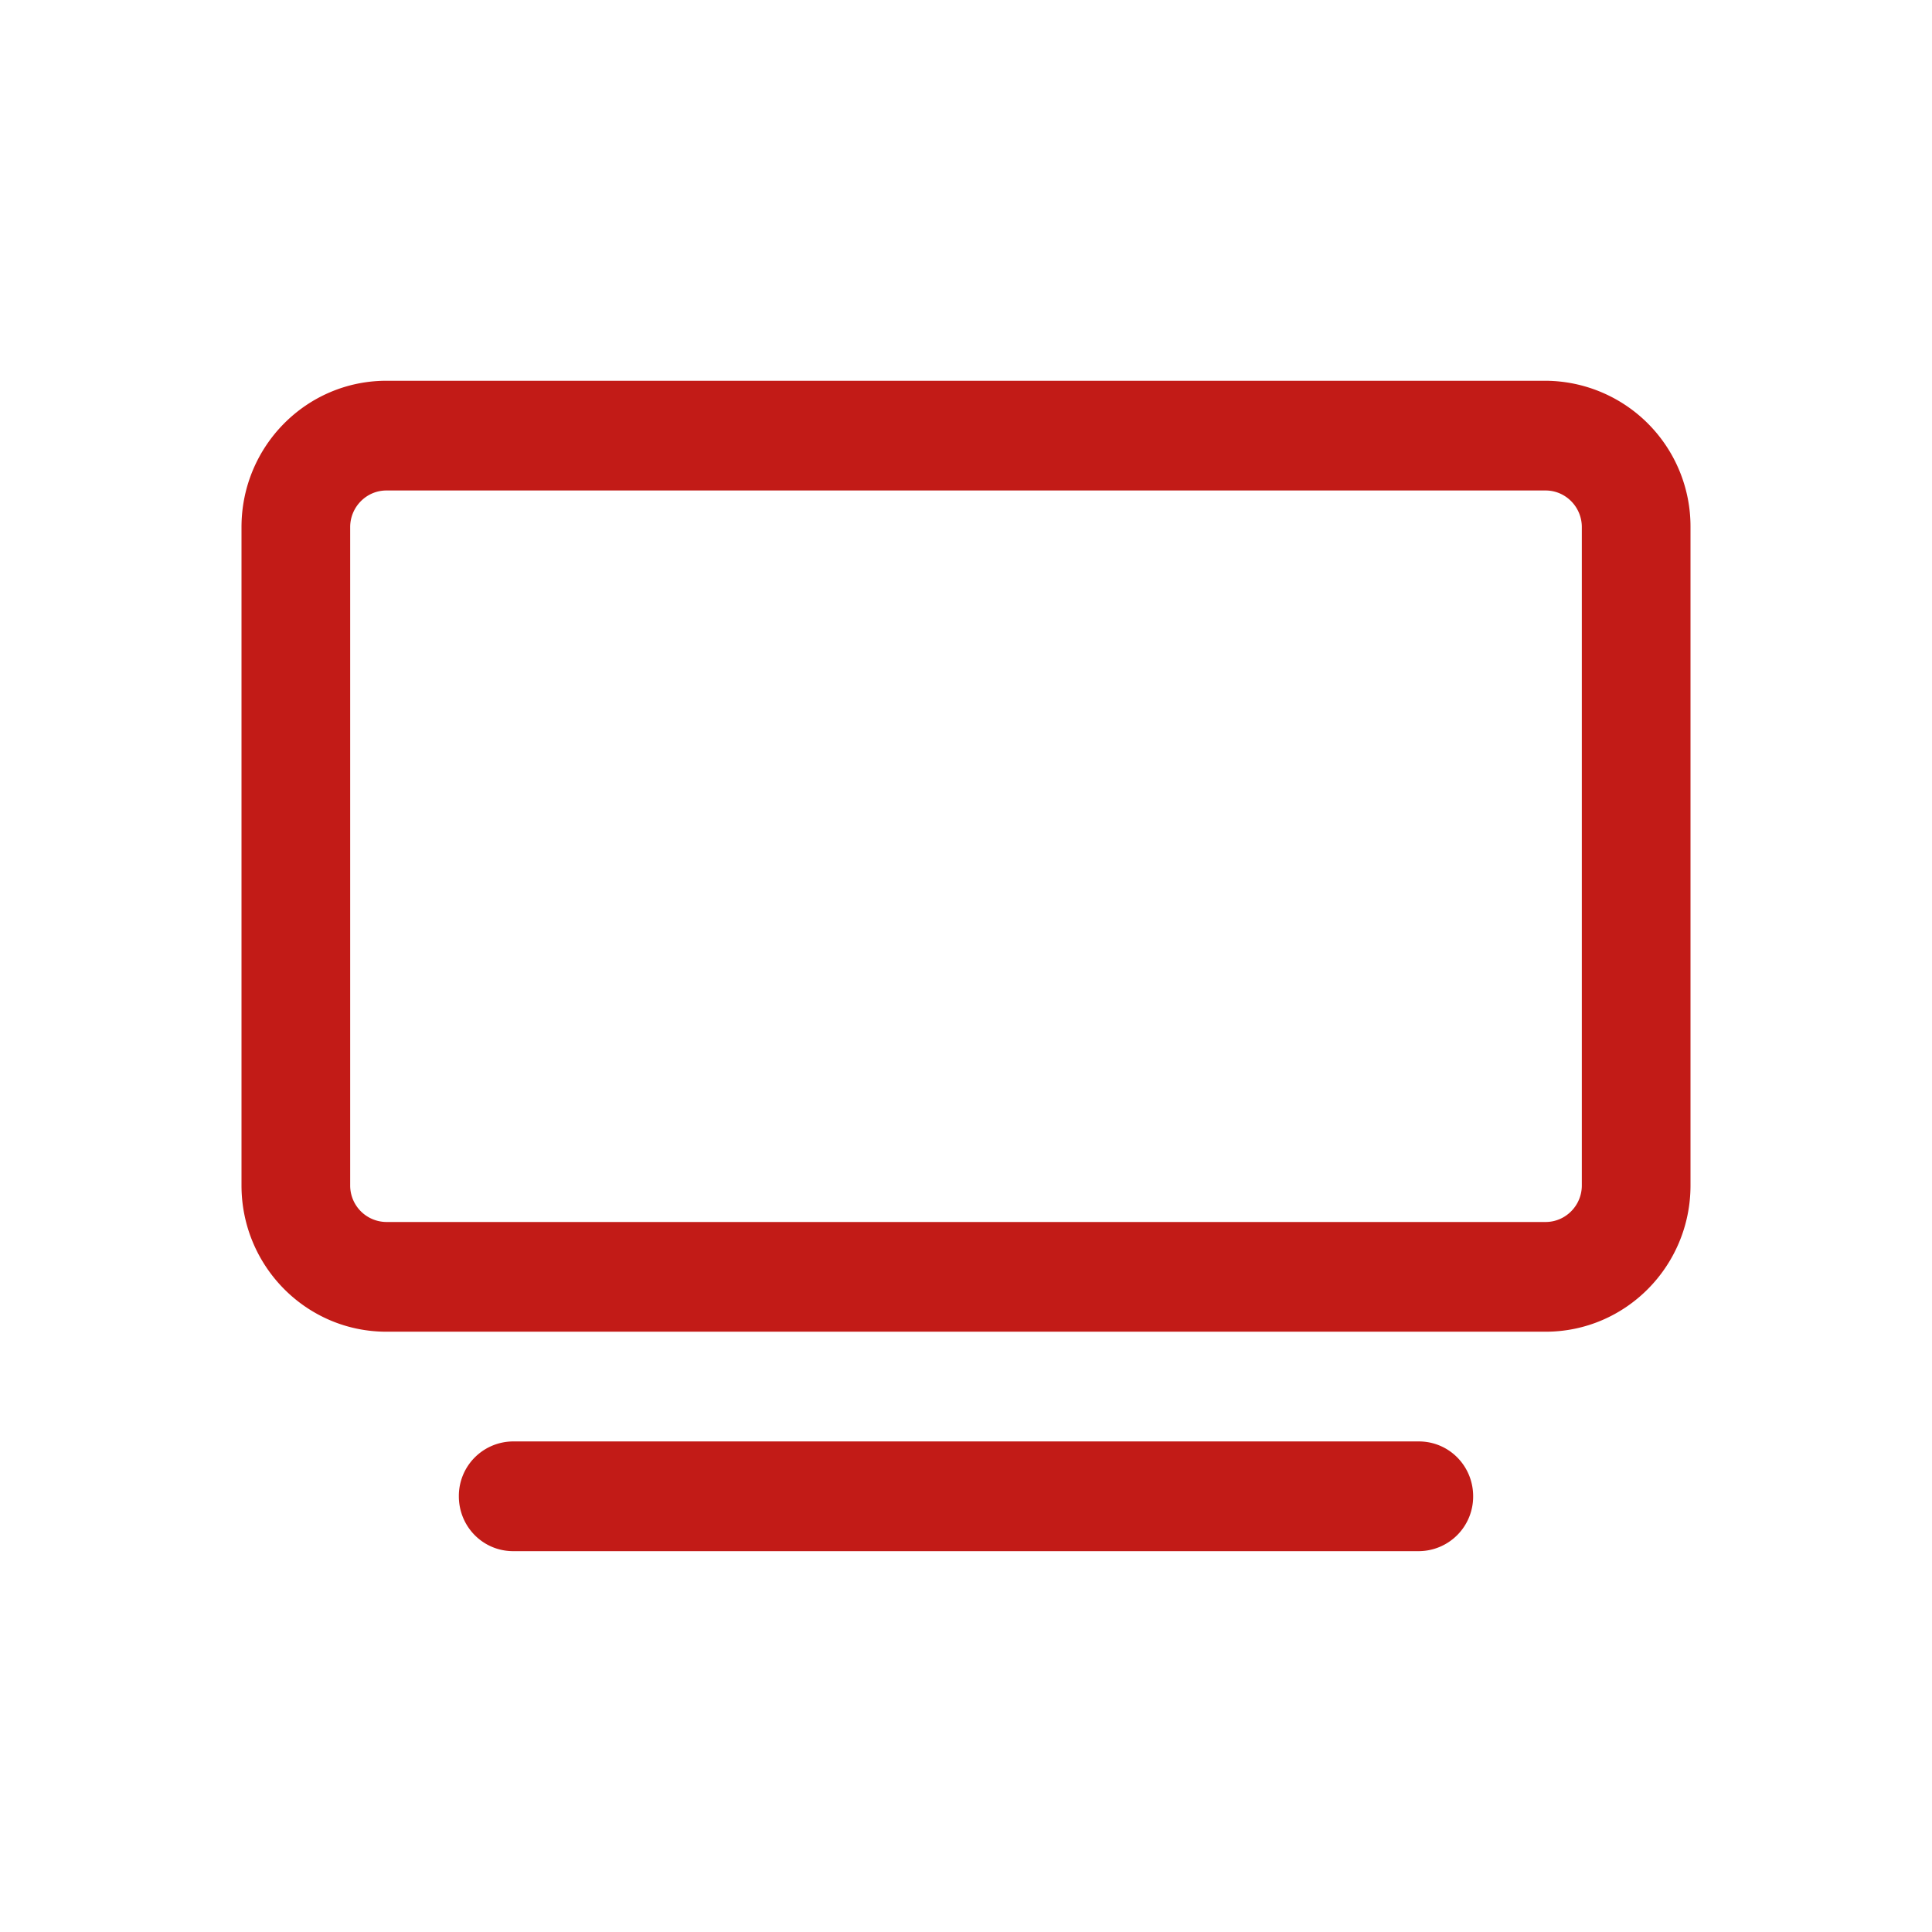<svg width="24" height="24" fill="none" xmlns="http://www.w3.org/2000/svg"><path d="M17.625 17.906H6.375a.677.677 0 00-.675.681c0 .378.3.682.675.682h11.25a.678.678 0 00.675-.682c0-.377-.3-.681-.675-.681zM19.2 4.73H4.8c-.994 0-1.8.814-1.8 1.818v8.178c0 1.003.806 1.817 1.8 1.817h14.4c.994 0 1.8-.814 1.8-1.817V6.548a1.81 1.81 0 00-1.8-1.818zm.45 9.996c0 .25-.202.454-.45.454H4.8a.453.453 0 01-.45-.454V6.548c0-.25.202-.455.45-.455h14.4c.248 0 .45.204.45.455v8.178z" fill="#C21B17"/></svg>